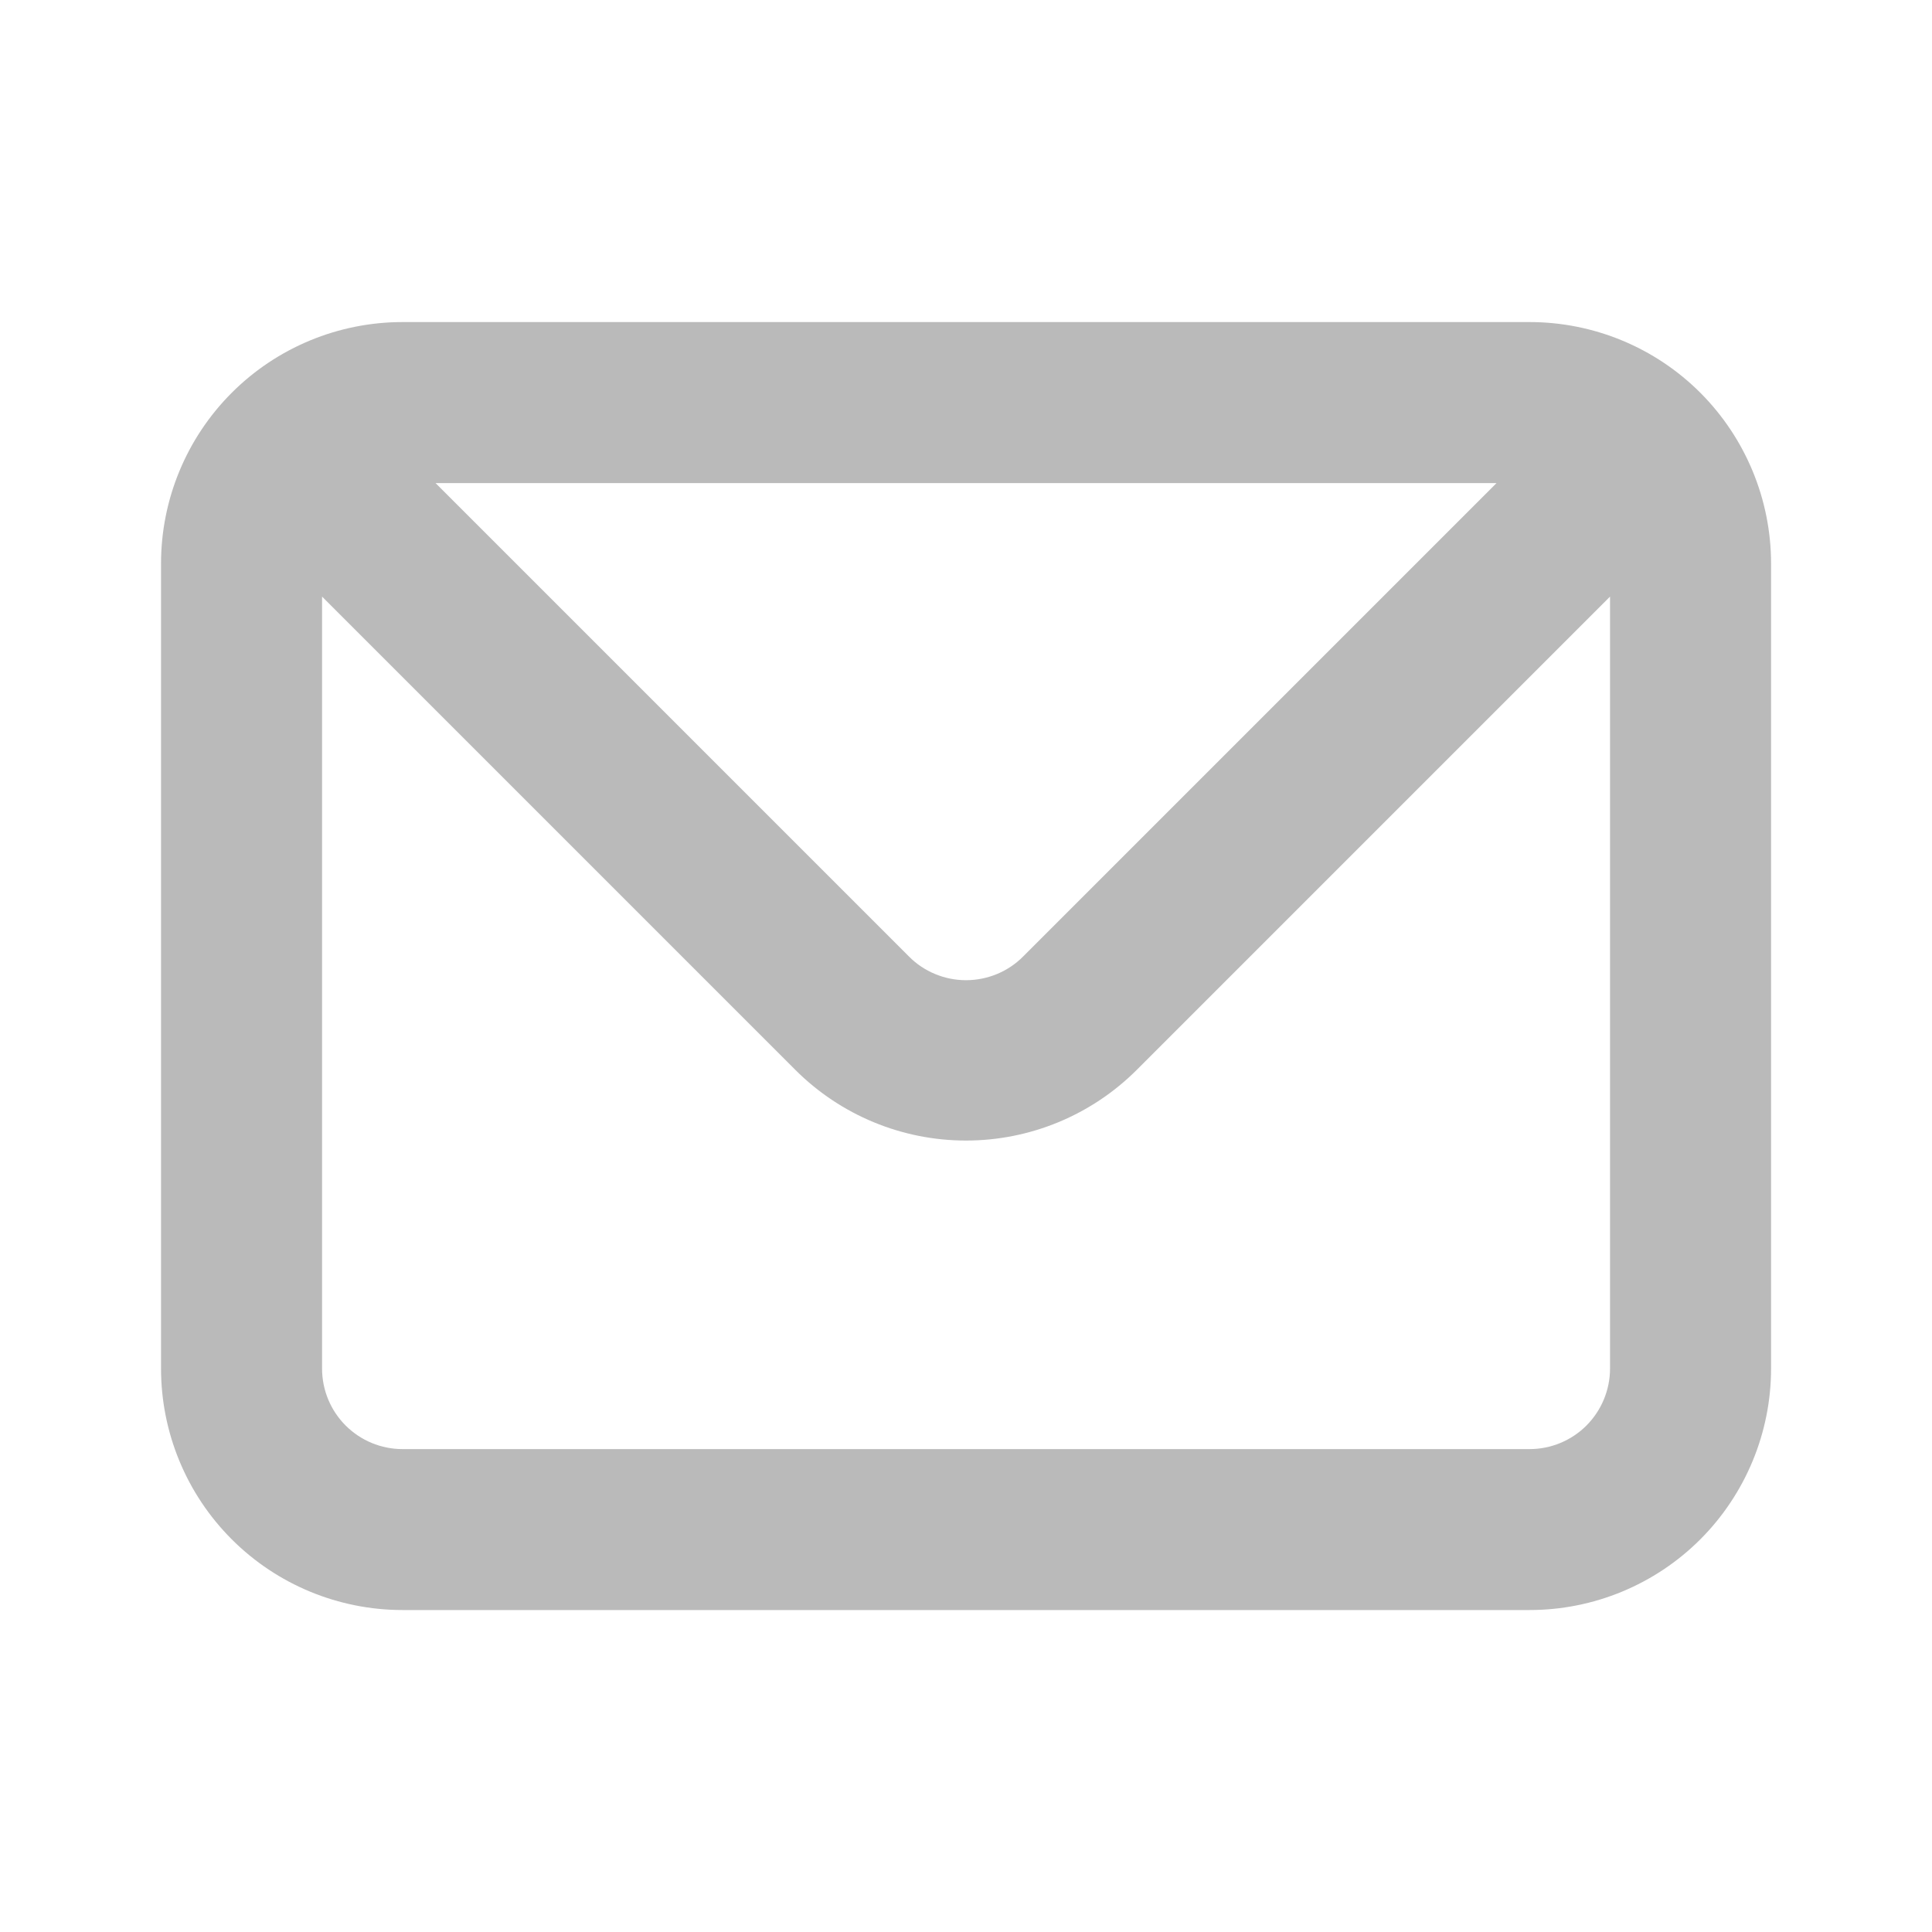 <svg width="20" height="20" viewBox="0 0 20 20" fill="none" xmlns="http://www.w3.org/2000/svg">
<path d="M15.834 3.334H4.167C3.504 3.334 2.868 3.597 2.399 4.066C1.93 4.535 1.667 5.171 1.667 5.834V14.167C1.667 14.83 1.93 15.466 2.399 15.935C2.868 16.404 3.504 16.667 4.167 16.667H15.834C16.497 16.667 17.133 16.404 17.602 15.935C18.07 15.466 18.334 14.83 18.334 14.167V5.834C18.334 5.171 18.07 4.535 17.602 4.066C17.133 3.597 16.497 3.334 15.834 3.334ZM15.492 5.001L10.592 9.901C10.515 9.979 10.422 10.041 10.321 10.083C10.219 10.125 10.11 10.147 10 10.147C9.89 10.147 9.781 10.125 9.68 10.083C9.578 10.041 9.486 9.979 9.409 9.901L4.509 5.001H15.492ZM16.667 14.167C16.667 14.388 16.579 14.6 16.423 14.757C16.267 14.913 16.055 15.001 15.834 15.001H4.167C3.946 15.001 3.734 14.913 3.578 14.757C3.421 14.6 3.334 14.388 3.334 14.167V6.176L8.234 11.076C8.702 11.544 9.338 11.807 10 11.807C10.663 11.807 11.298 11.544 11.767 11.076L16.667 6.176V14.167Z" fill="#BABABA"/>
</svg>
